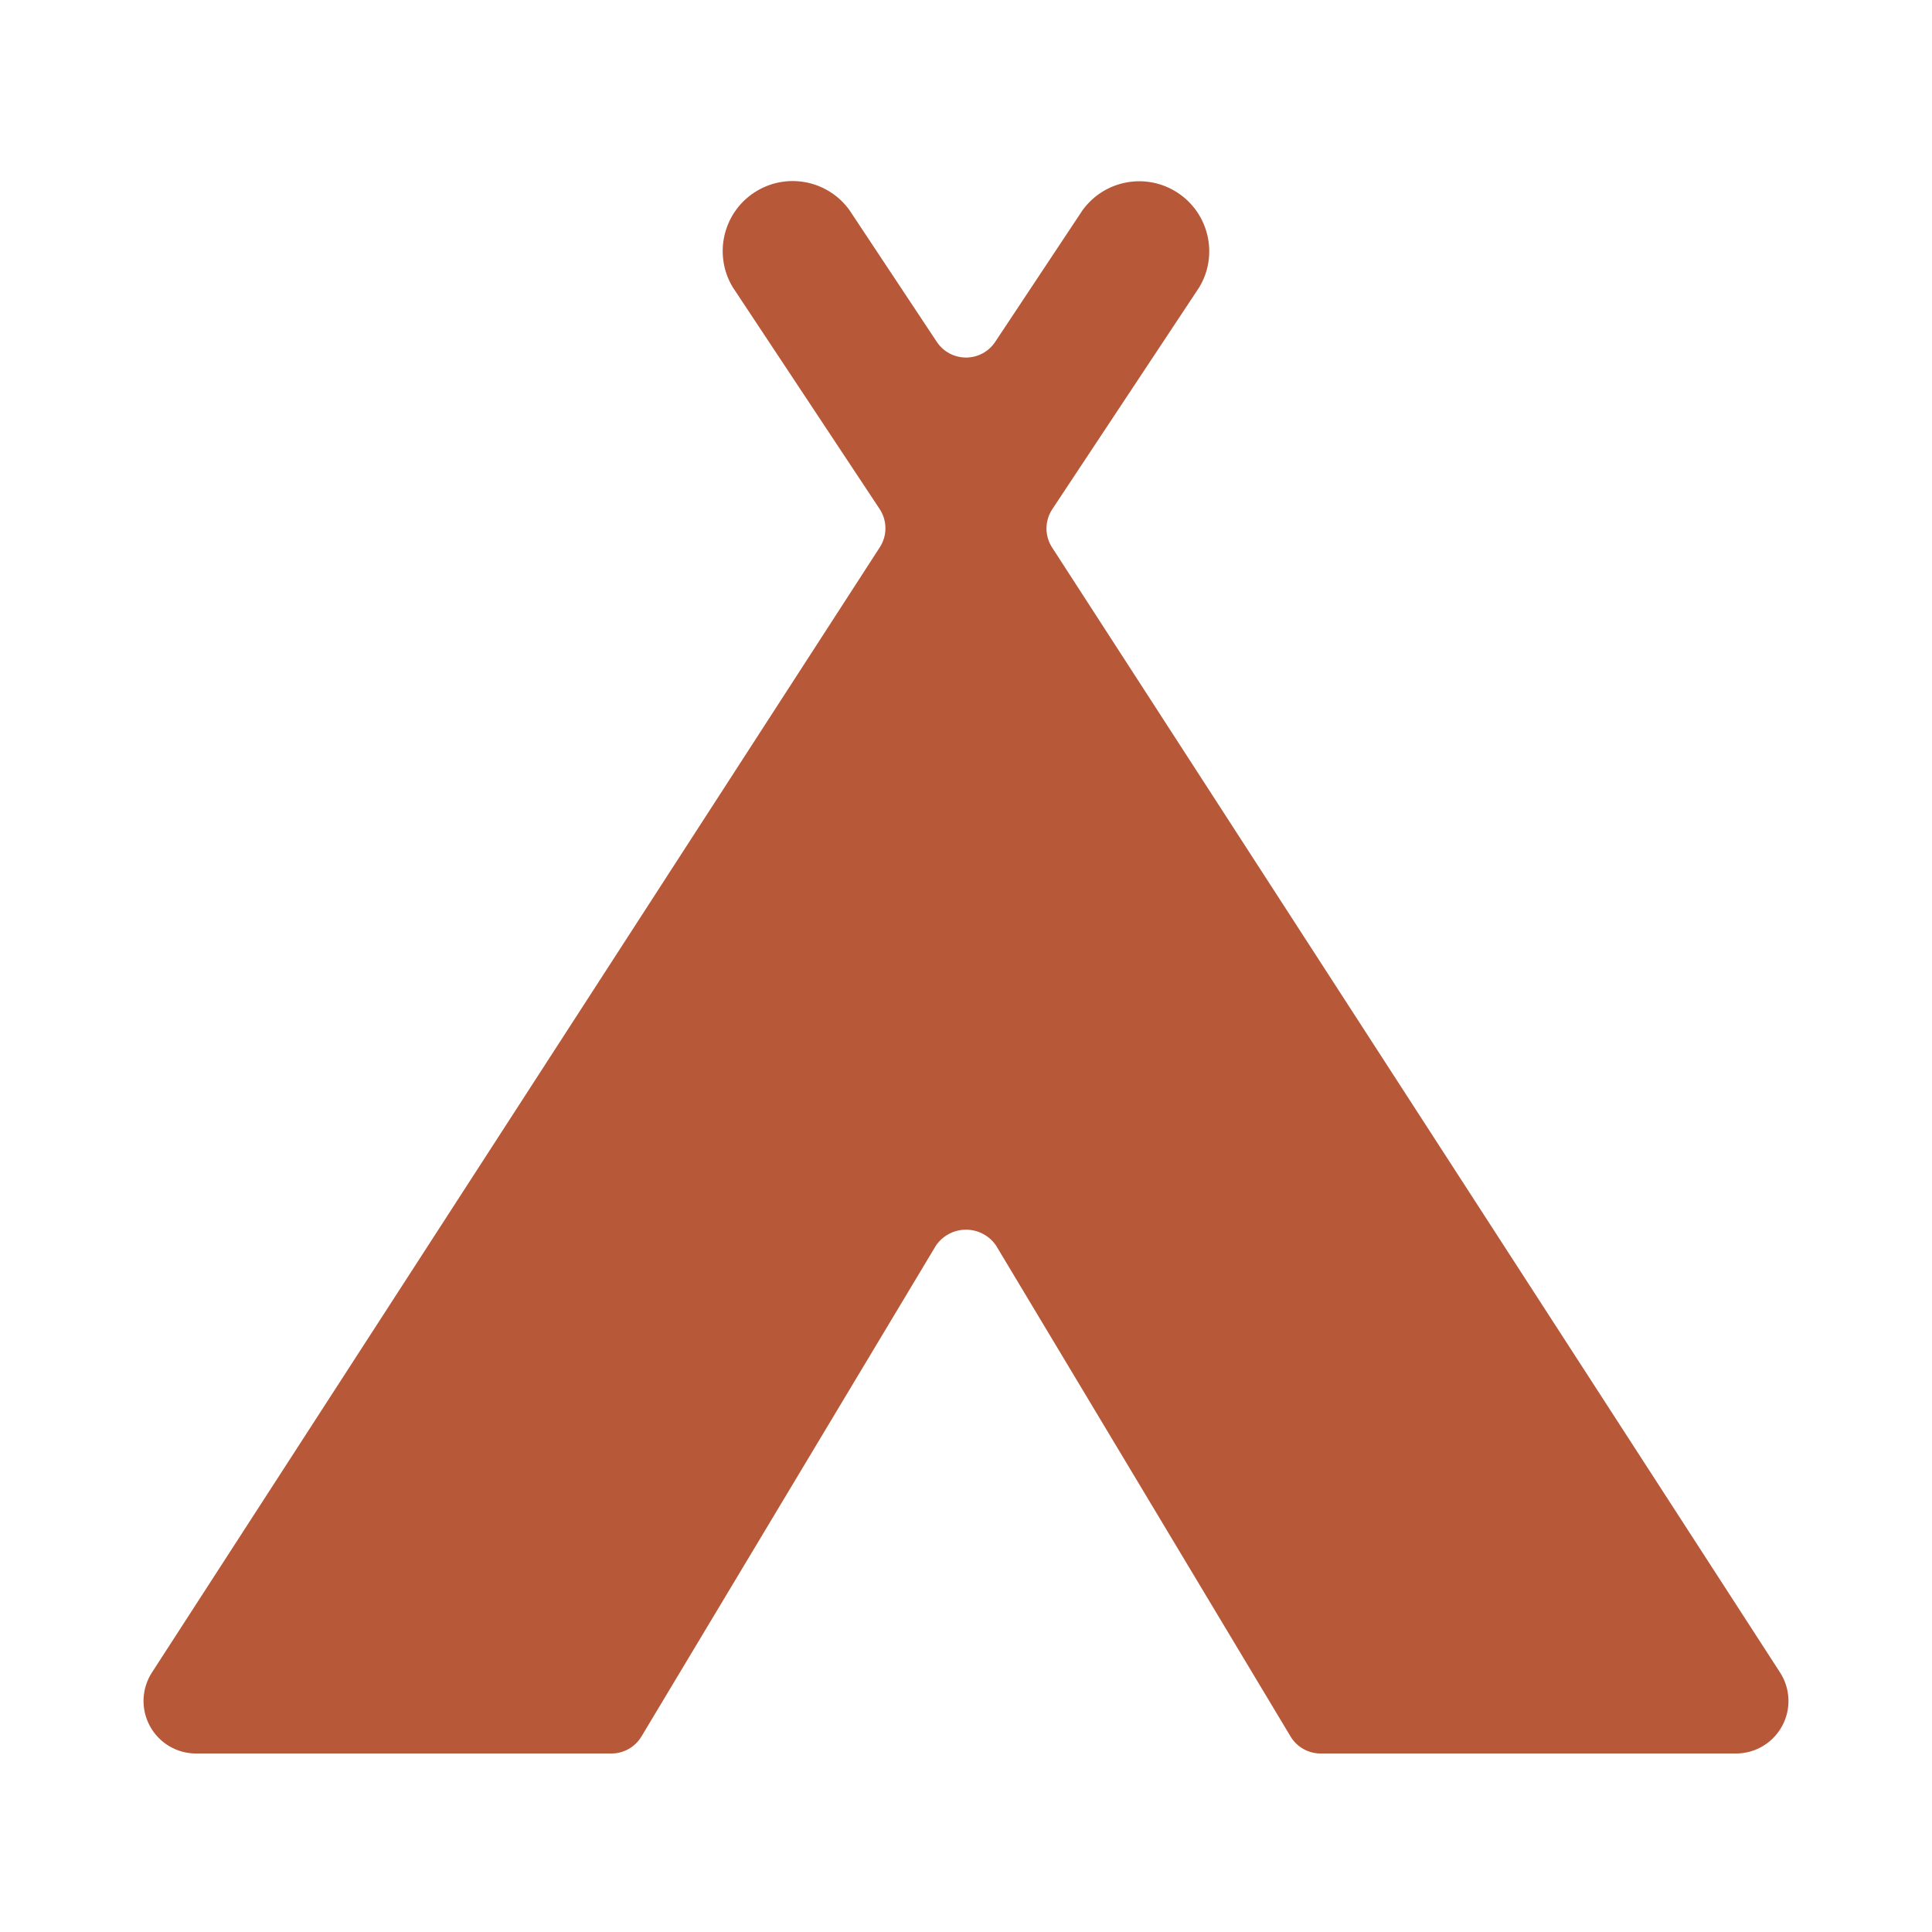 <?xml version="1.0" encoding="UTF-8"?>
<svg width="46px" height="46px" viewBox="0 0 46 46" version="1.1" xmlns="http://www.w3.org/2000/svg" xmlns:xlink="http://www.w3.org/1999/xlink">
    <!-- Generator: Sketch 62 (91390) - https://sketch.com -->
    <title>icon-nyaritabor</title>
    <desc>Created with Sketch.</desc>
    <g id="icon-nyaritabor" stroke="none" stroke-width="1" fill="none" fill-rule="evenodd">
        <g id="icon_nyaritabor" transform="translate(3, 4)" fill="#B75838" fill-rule="nonzero">
            <path d="M38.333,37.75 C38.793,37.75 39.216,37.497 39.434,37.091 C39.652,36.686 39.629,36.194 39.375,35.81 L22.055,9.043 C21.87,8.764 21.87,8.402 22.055,8.123 L25.555,2.838 C26.013,2.073 25.787,1.083 25.042,0.591 C24.297,0.1 23.298,0.283 22.775,1.005 L20.695,4.14 C20.541,4.373 20.28,4.513 20,4.513 C19.72,4.513 19.459,4.373 19.305,4.14 L17.223,1 C16.7,0.278 15.701,0.095 14.956,0.586 C14.212,1.077 13.986,2.068 14.443,2.833 L17.943,8.118 C18.128,8.397 18.128,8.759 17.943,9.038 L0.625,35.81 C0.371,36.194 0.348,36.686 0.566,37.091 C0.784,37.497 1.206,37.75 1.667,37.75 L11.557,37.75 C11.849,37.75 12.121,37.597 12.272,37.346 L19.285,25.655 C19.447,25.419 19.714,25.278 20,25.278 C20.286,25.278 20.553,25.419 20.715,25.655 L27.728,37.346 C27.879,37.597 28.151,37.75 28.443,37.75 L38.333,37.75 Z" id="Path"></path>
        </g>
    </g>
</svg>